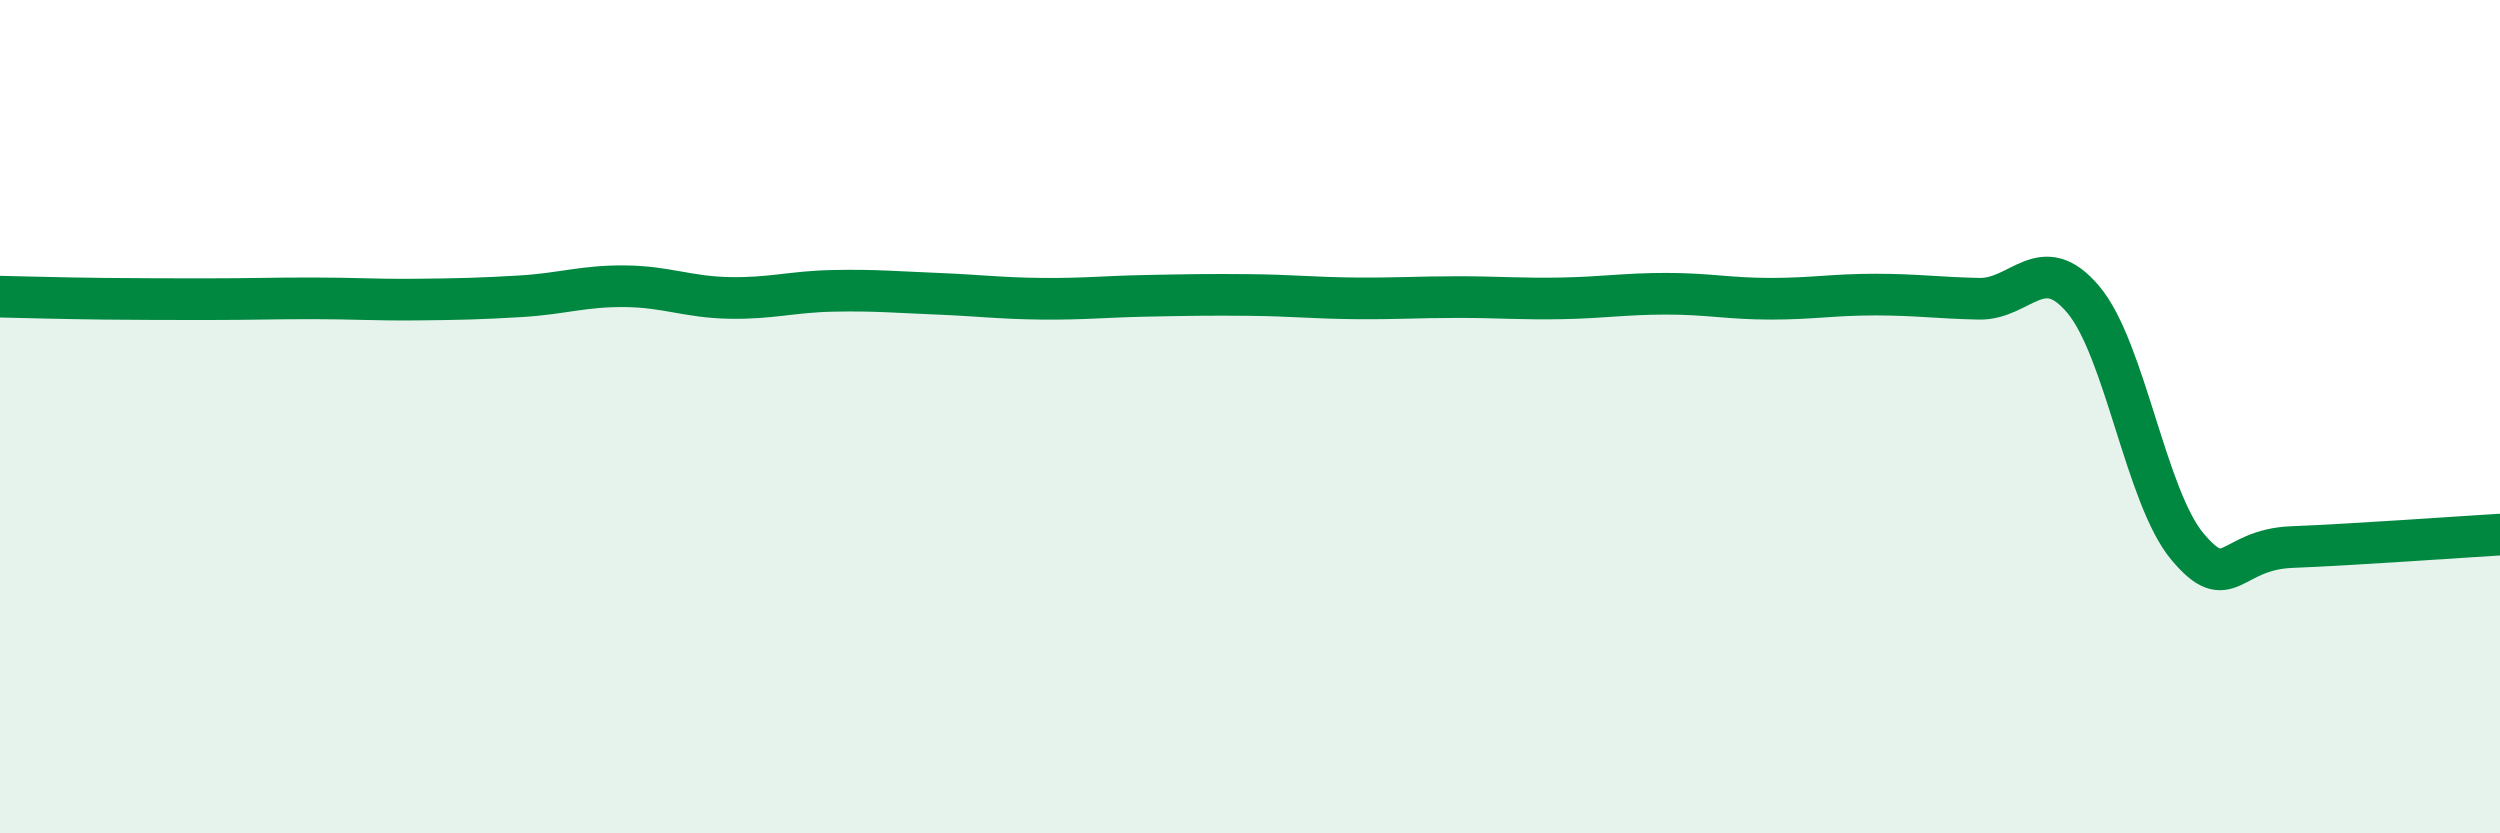 
    <svg width="60" height="20" viewBox="0 0 60 20" xmlns="http://www.w3.org/2000/svg">
      <path
        d="M 0,7.12 C 0.5,7.13 1.5,7.16 2.5,7.17 C 3.5,7.18 4,7.18 5,7.18 C 6,7.18 6.5,7.16 7.5,7.16 C 8.5,7.16 9,7.2 10,7.19 C 11,7.18 11.5,7.17 12.5,7.11 C 13.5,7.05 14,6.86 15,6.87 C 16,6.88 16.5,7.13 17.5,7.15 C 18.5,7.17 19,7 20,6.98 C 21,6.96 21.5,7.01 22.5,7.05 C 23.5,7.09 24,7.16 25,7.17 C 26,7.18 26.5,7.12 27.5,7.1 C 28.5,7.08 29,7.07 30,7.08 C 31,7.09 31.5,7.15 32.5,7.16 C 33.5,7.17 34,7.13 35,7.13 C 36,7.13 36.5,7.18 37.5,7.16 C 38.5,7.14 39,7.05 40,7.05 C 41,7.05 41.5,7.17 42.5,7.17 C 43.5,7.17 44,7.07 45,7.07 C 46,7.07 46.5,7.15 47.5,7.17 C 48.5,7.19 49,6 50,7.19 C 51,8.38 51.5,11.93 52.5,13.12 C 53.5,14.31 53.5,13.19 55,13.13 C 56.5,13.07 59,12.89 60,12.83L60 20L0 20Z"
        fill="#008740"
        opacity="0.1"
        stroke-linecap="round"
        stroke-linejoin="round"
      />
      <path
        d="M 0,7.12 C 0.5,7.13 1.5,7.16 2.5,7.17 C 3.5,7.18 4,7.18 5,7.18 C 6,7.18 6.5,7.16 7.5,7.16 C 8.5,7.16 9,7.2 10,7.19 C 11,7.18 11.5,7.17 12.5,7.11 C 13.5,7.05 14,6.86 15,6.87 C 16,6.88 16.5,7.13 17.5,7.15 C 18.5,7.17 19,7 20,6.98 C 21,6.96 21.5,7.01 22.5,7.05 C 23.5,7.09 24,7.16 25,7.17 C 26,7.18 26.5,7.12 27.5,7.1 C 28.5,7.08 29,7.07 30,7.08 C 31,7.09 31.5,7.15 32.5,7.16 C 33.5,7.17 34,7.13 35,7.13 C 36,7.13 36.5,7.18 37.5,7.16 C 38.5,7.14 39,7.05 40,7.05 C 41,7.05 41.5,7.17 42.5,7.17 C 43.5,7.17 44,7.07 45,7.07 C 46,7.07 46.5,7.15 47.5,7.17 C 48.5,7.19 49,6 50,7.19 C 51,8.38 51.5,11.93 52.5,13.12 C 53.5,14.31 53.5,13.19 55,13.13 C 56.5,13.07 59,12.89 60,12.83"
        stroke="#008740"
        stroke-width="1"
        fill="none"
        stroke-linecap="round"
        stroke-linejoin="round"
      />
    </svg>
  